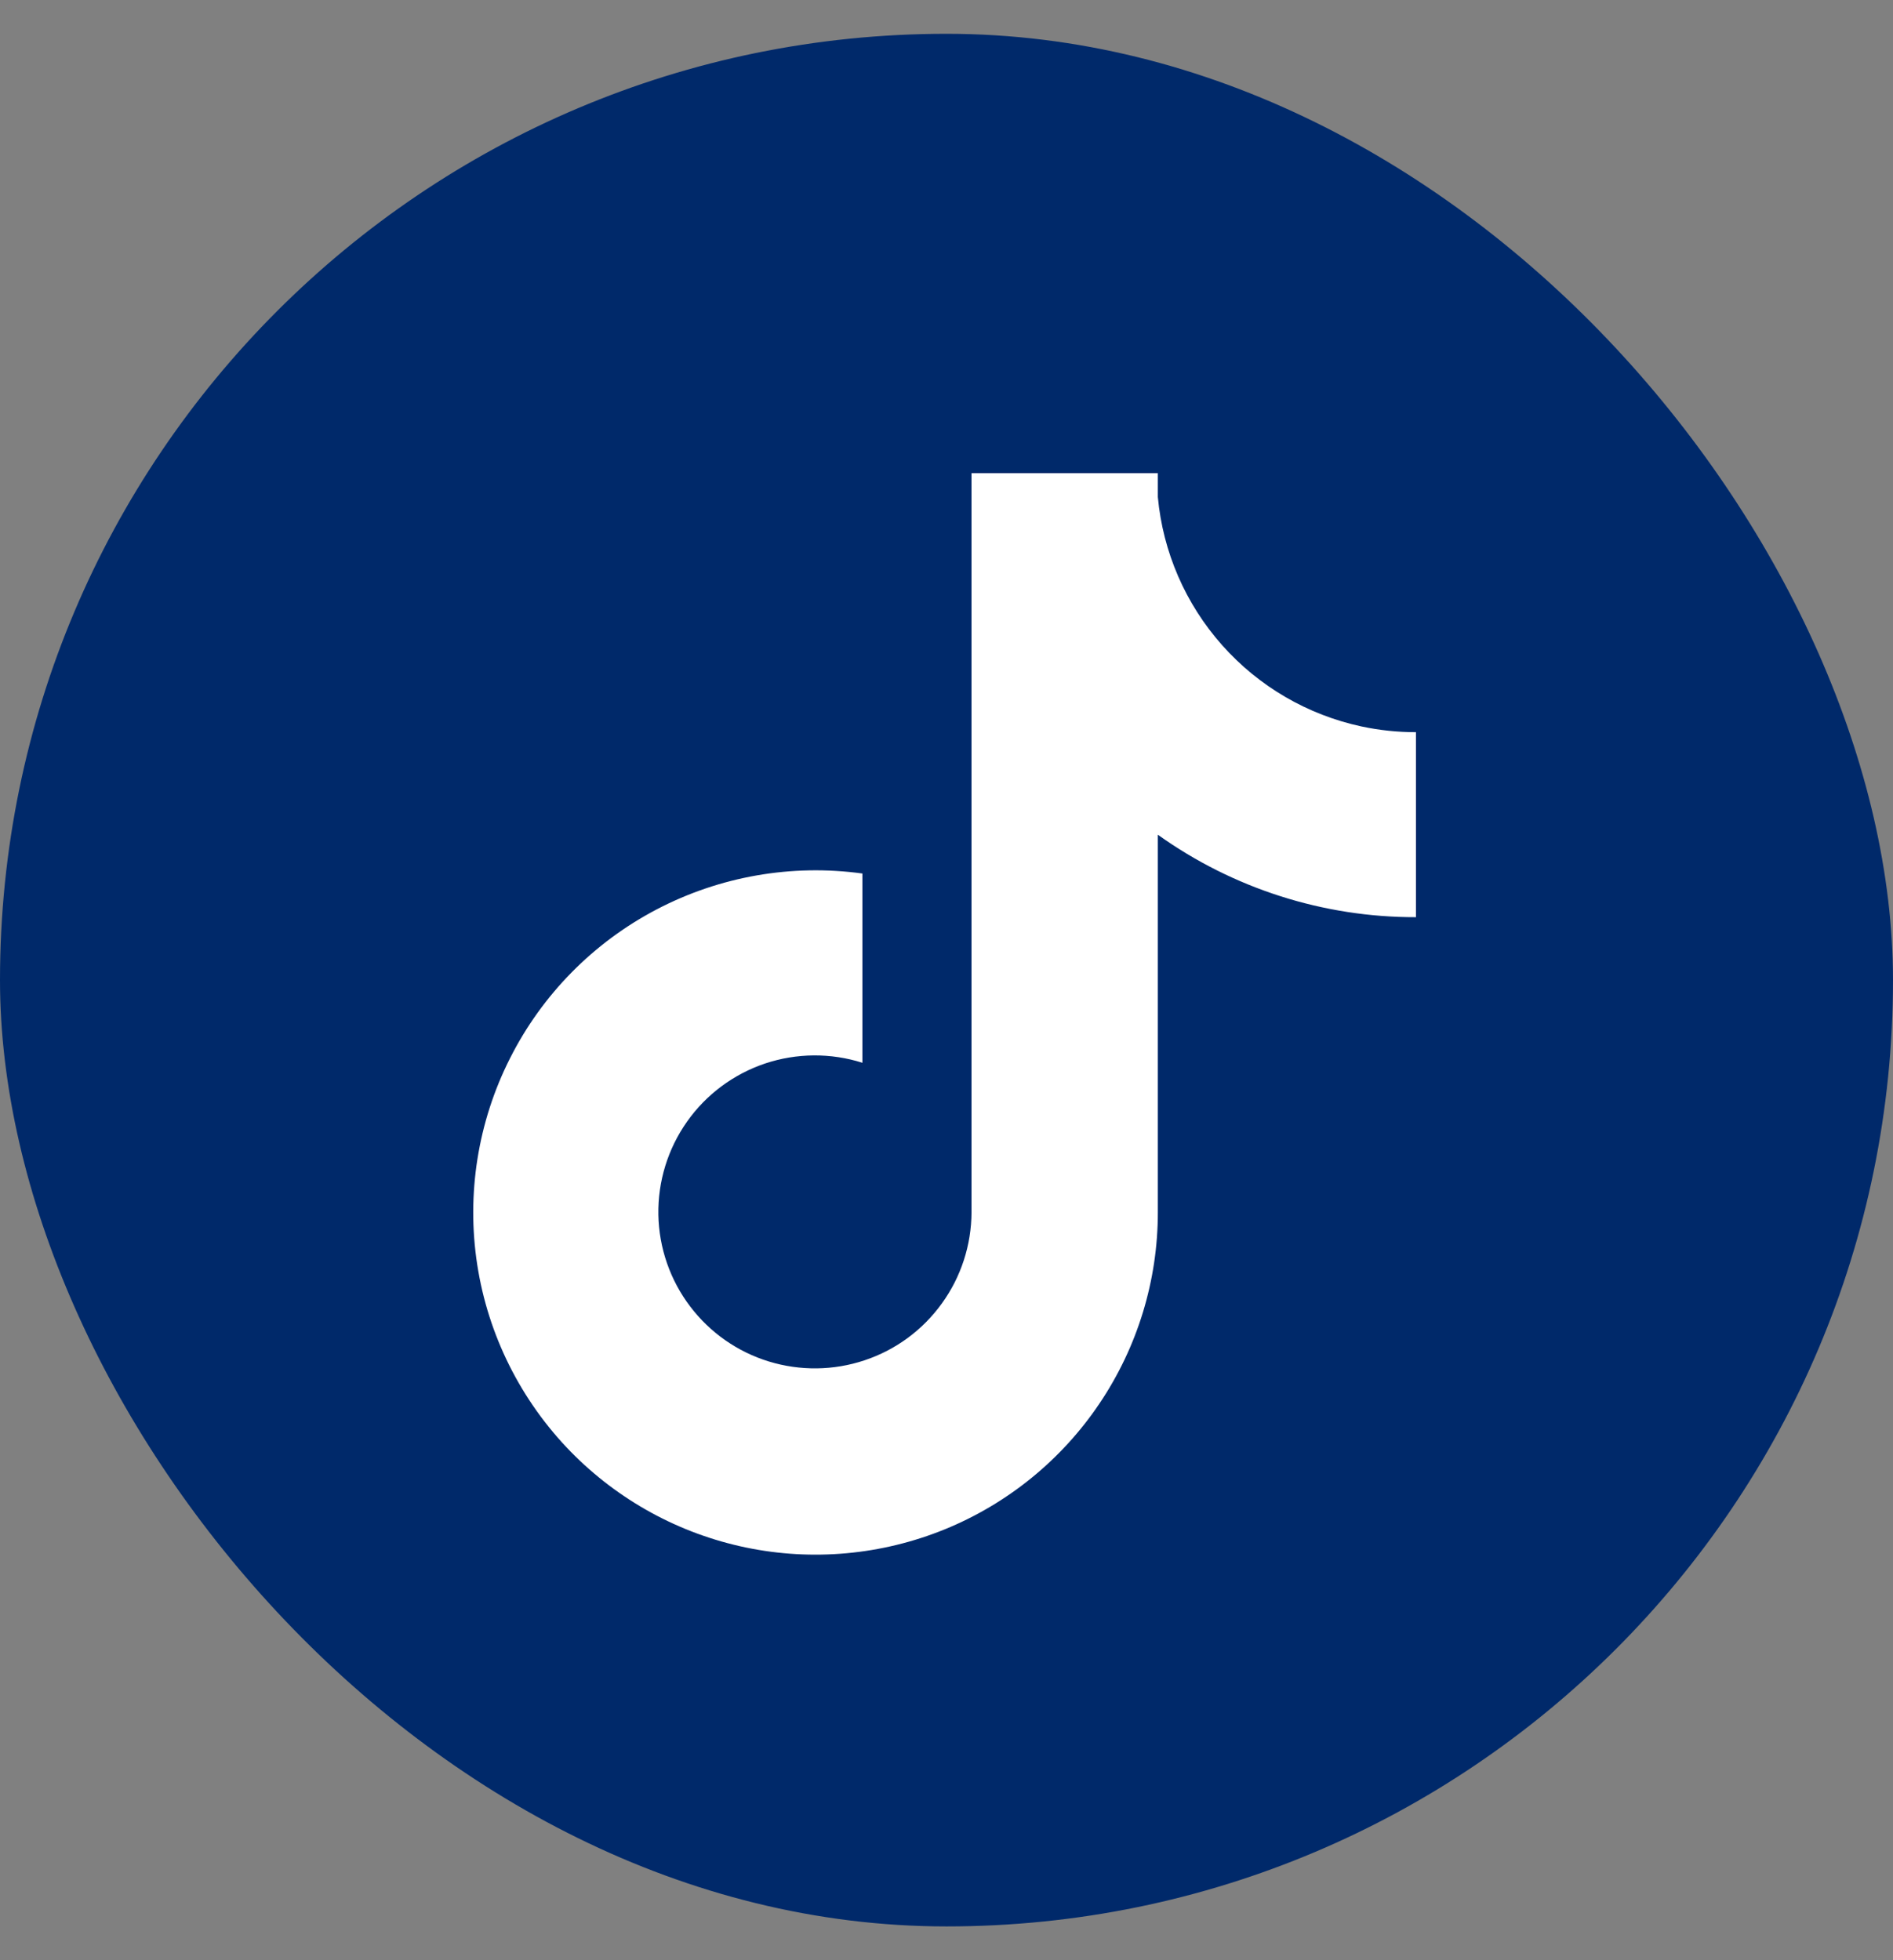 <svg width="28" height="29" viewBox="0 0 28 29" fill="none" xmlns="http://www.w3.org/2000/svg">
<rect x="0" y="0" width="28" height="29" fill="#808080" stroke="none"/>
<rect y="0.5" width="28" height="28" rx="14" fill="#00296A"/>
<path d="M20.141 10.748C19.342 10.577 18.619 10.156 18.077 9.545C17.534 8.934 17.201 8.166 17.126 7.353V7H14.37V17.936C14.368 18.42 14.215 18.892 13.931 19.284C13.648 19.677 13.249 19.971 12.79 20.124C12.331 20.278 11.835 20.284 11.372 20.142C10.909 20 10.503 19.716 10.21 19.33C9.912 18.939 9.747 18.462 9.738 17.97C9.73 17.478 9.878 16.996 10.162 16.594C10.445 16.192 10.85 15.891 11.316 15.734C11.783 15.578 12.287 15.574 12.756 15.723V12.923C11.71 12.779 10.646 12.965 9.711 13.455C8.776 13.945 8.018 14.715 7.543 15.658C7.067 16.6 6.898 17.668 7.059 18.711C7.22 19.754 7.704 20.721 8.441 21.476C9.145 22.195 10.046 22.689 11.032 22.894C12.017 23.099 13.041 23.005 13.973 22.626C14.905 22.246 15.703 21.597 16.264 20.762C16.826 19.927 17.126 18.943 17.126 17.937V12.349C18.239 13.145 19.575 13.572 20.944 13.569V10.832C20.674 10.832 20.405 10.804 20.141 10.748Z" fill="white"/>
</svg>
